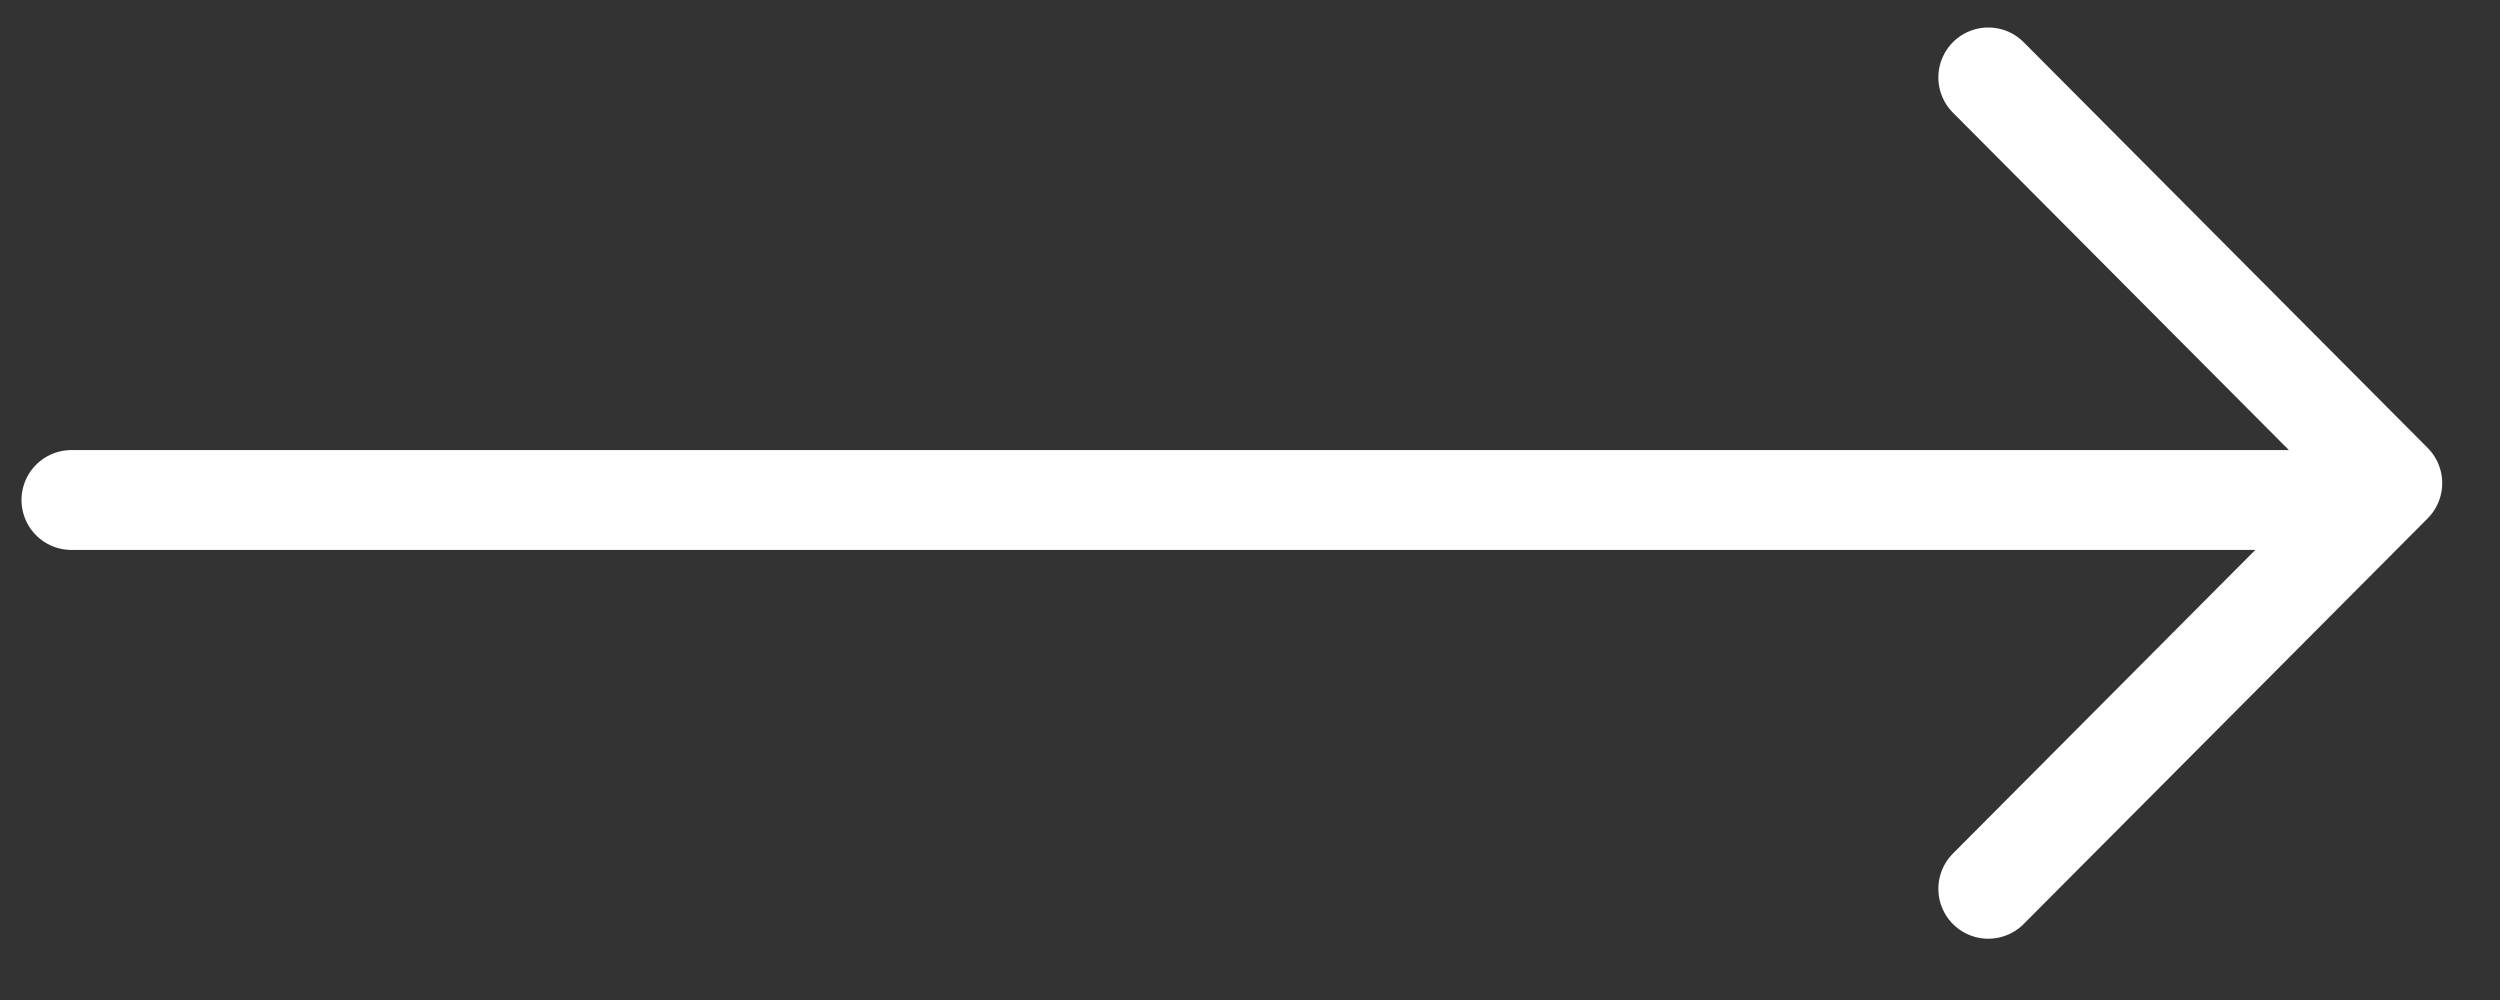 <svg width="35" height="14" viewBox="0 0 35 14" fill="none" xmlns="http://www.w3.org/2000/svg">
<rect x="0" y="0" width="35" height="14" fill="#333333" stroke="none"/>
<path d="M27.836 1.084L33.492 6.764L27.836 12.443" stroke="white" stroke-width="1.398" stroke-miterlimit="10" stroke-linecap="round" stroke-linejoin="round"/>
<path d="M1 7L32.682 7" stroke="white" stroke-width="1.398" stroke-miterlimit="10" stroke-linecap="round" stroke-linejoin="round"/>
</svg>
